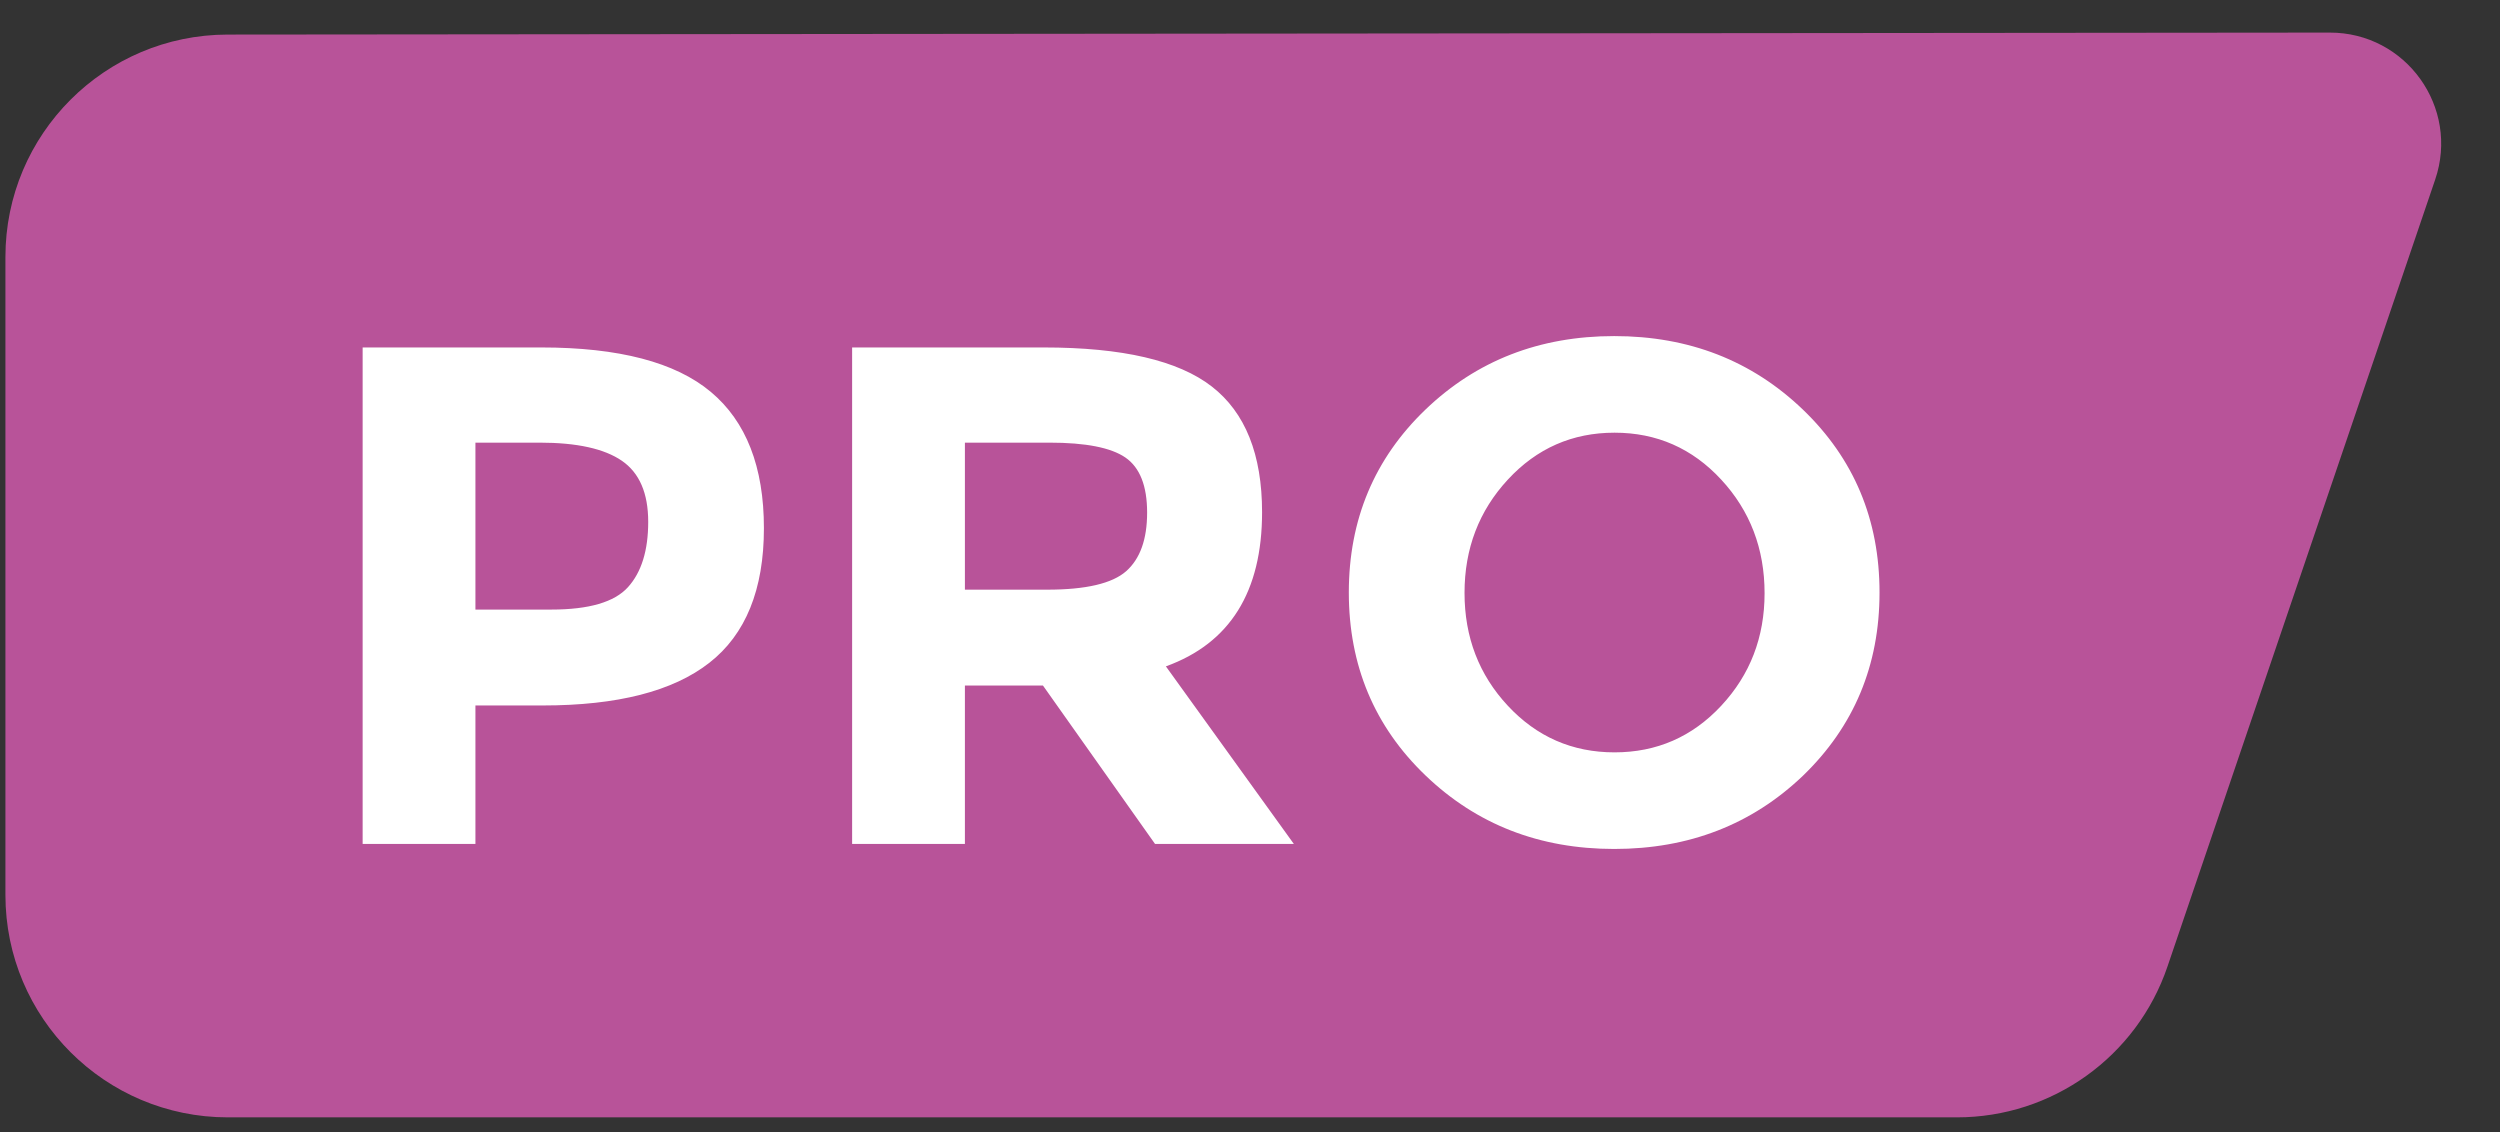 <svg width="53" height="24" viewBox="0 0 53 24" fill="none" xmlns="http://www.w3.org/2000/svg">
<rect x="0" y="0" width="53" height="24" fill="#333333" stroke="none"/>
<path fill-rule="evenodd" clip-rule="evenodd" d="M0.115 5.447C0.115 2.845 2.223 0.736 4.825 0.733L49.392 0.691C51.008 0.689 52.146 2.277 51.626 3.807L45.95 20.492C45.3 22.403 43.506 23.688 41.487 23.688H4.83C2.226 23.688 0.115 21.577 0.115 18.974V5.447Z" fill="#B85399"/>
<path d="M11.474 7.366C13.119 7.366 14.317 7.679 15.068 8.307C15.819 8.934 16.195 9.898 16.195 11.198C16.195 12.498 15.809 13.45 15.037 14.052C14.266 14.655 13.088 14.956 11.504 14.956H10.079V17.892H7.688V7.366H11.474ZM11.688 12.923C12.485 12.923 13.027 12.765 13.313 12.448C13.599 12.132 13.742 11.67 13.742 11.063C13.742 10.455 13.556 10.024 13.183 9.768C12.81 9.512 12.23 9.384 11.443 9.384H10.079V12.923H11.688ZM26.756 10.86C26.756 12.546 26.076 13.636 24.717 14.127L27.43 17.892H24.487L22.111 14.534H20.456V17.892H18.065V7.366H22.127C23.792 7.366 24.98 7.642 25.69 8.194C26.401 8.746 26.756 9.635 26.756 10.86ZM22.203 12.501C23.021 12.501 23.578 12.37 23.874 12.11C24.17 11.848 24.319 11.434 24.319 10.867C24.319 10.3 24.165 9.911 23.859 9.7C23.552 9.489 23.016 9.384 22.249 9.384H20.456V12.501H22.203ZM37.409 12.576C37.409 11.633 37.102 10.829 36.489 10.167C35.876 9.504 35.122 9.173 34.228 9.173C33.334 9.173 32.58 9.504 31.967 10.167C31.354 10.829 31.048 11.63 31.048 12.569C31.048 13.508 31.354 14.306 31.967 14.963C32.58 15.621 33.334 15.95 34.228 15.95C35.122 15.95 35.876 15.621 36.489 14.963C37.102 14.306 37.409 13.51 37.409 12.576ZM38.221 16.447C37.138 17.481 35.804 17.998 34.221 17.998C32.637 17.998 31.303 17.478 30.22 16.439C29.137 15.4 28.595 14.107 28.595 12.561C28.595 11.015 29.137 9.723 30.22 8.683C31.303 7.644 32.637 7.125 34.221 7.125C35.804 7.125 37.138 7.644 38.221 8.683C39.304 9.723 39.846 11.015 39.846 12.561C39.846 14.107 39.304 15.402 38.221 16.447Z" fill="white"/>
</svg>
